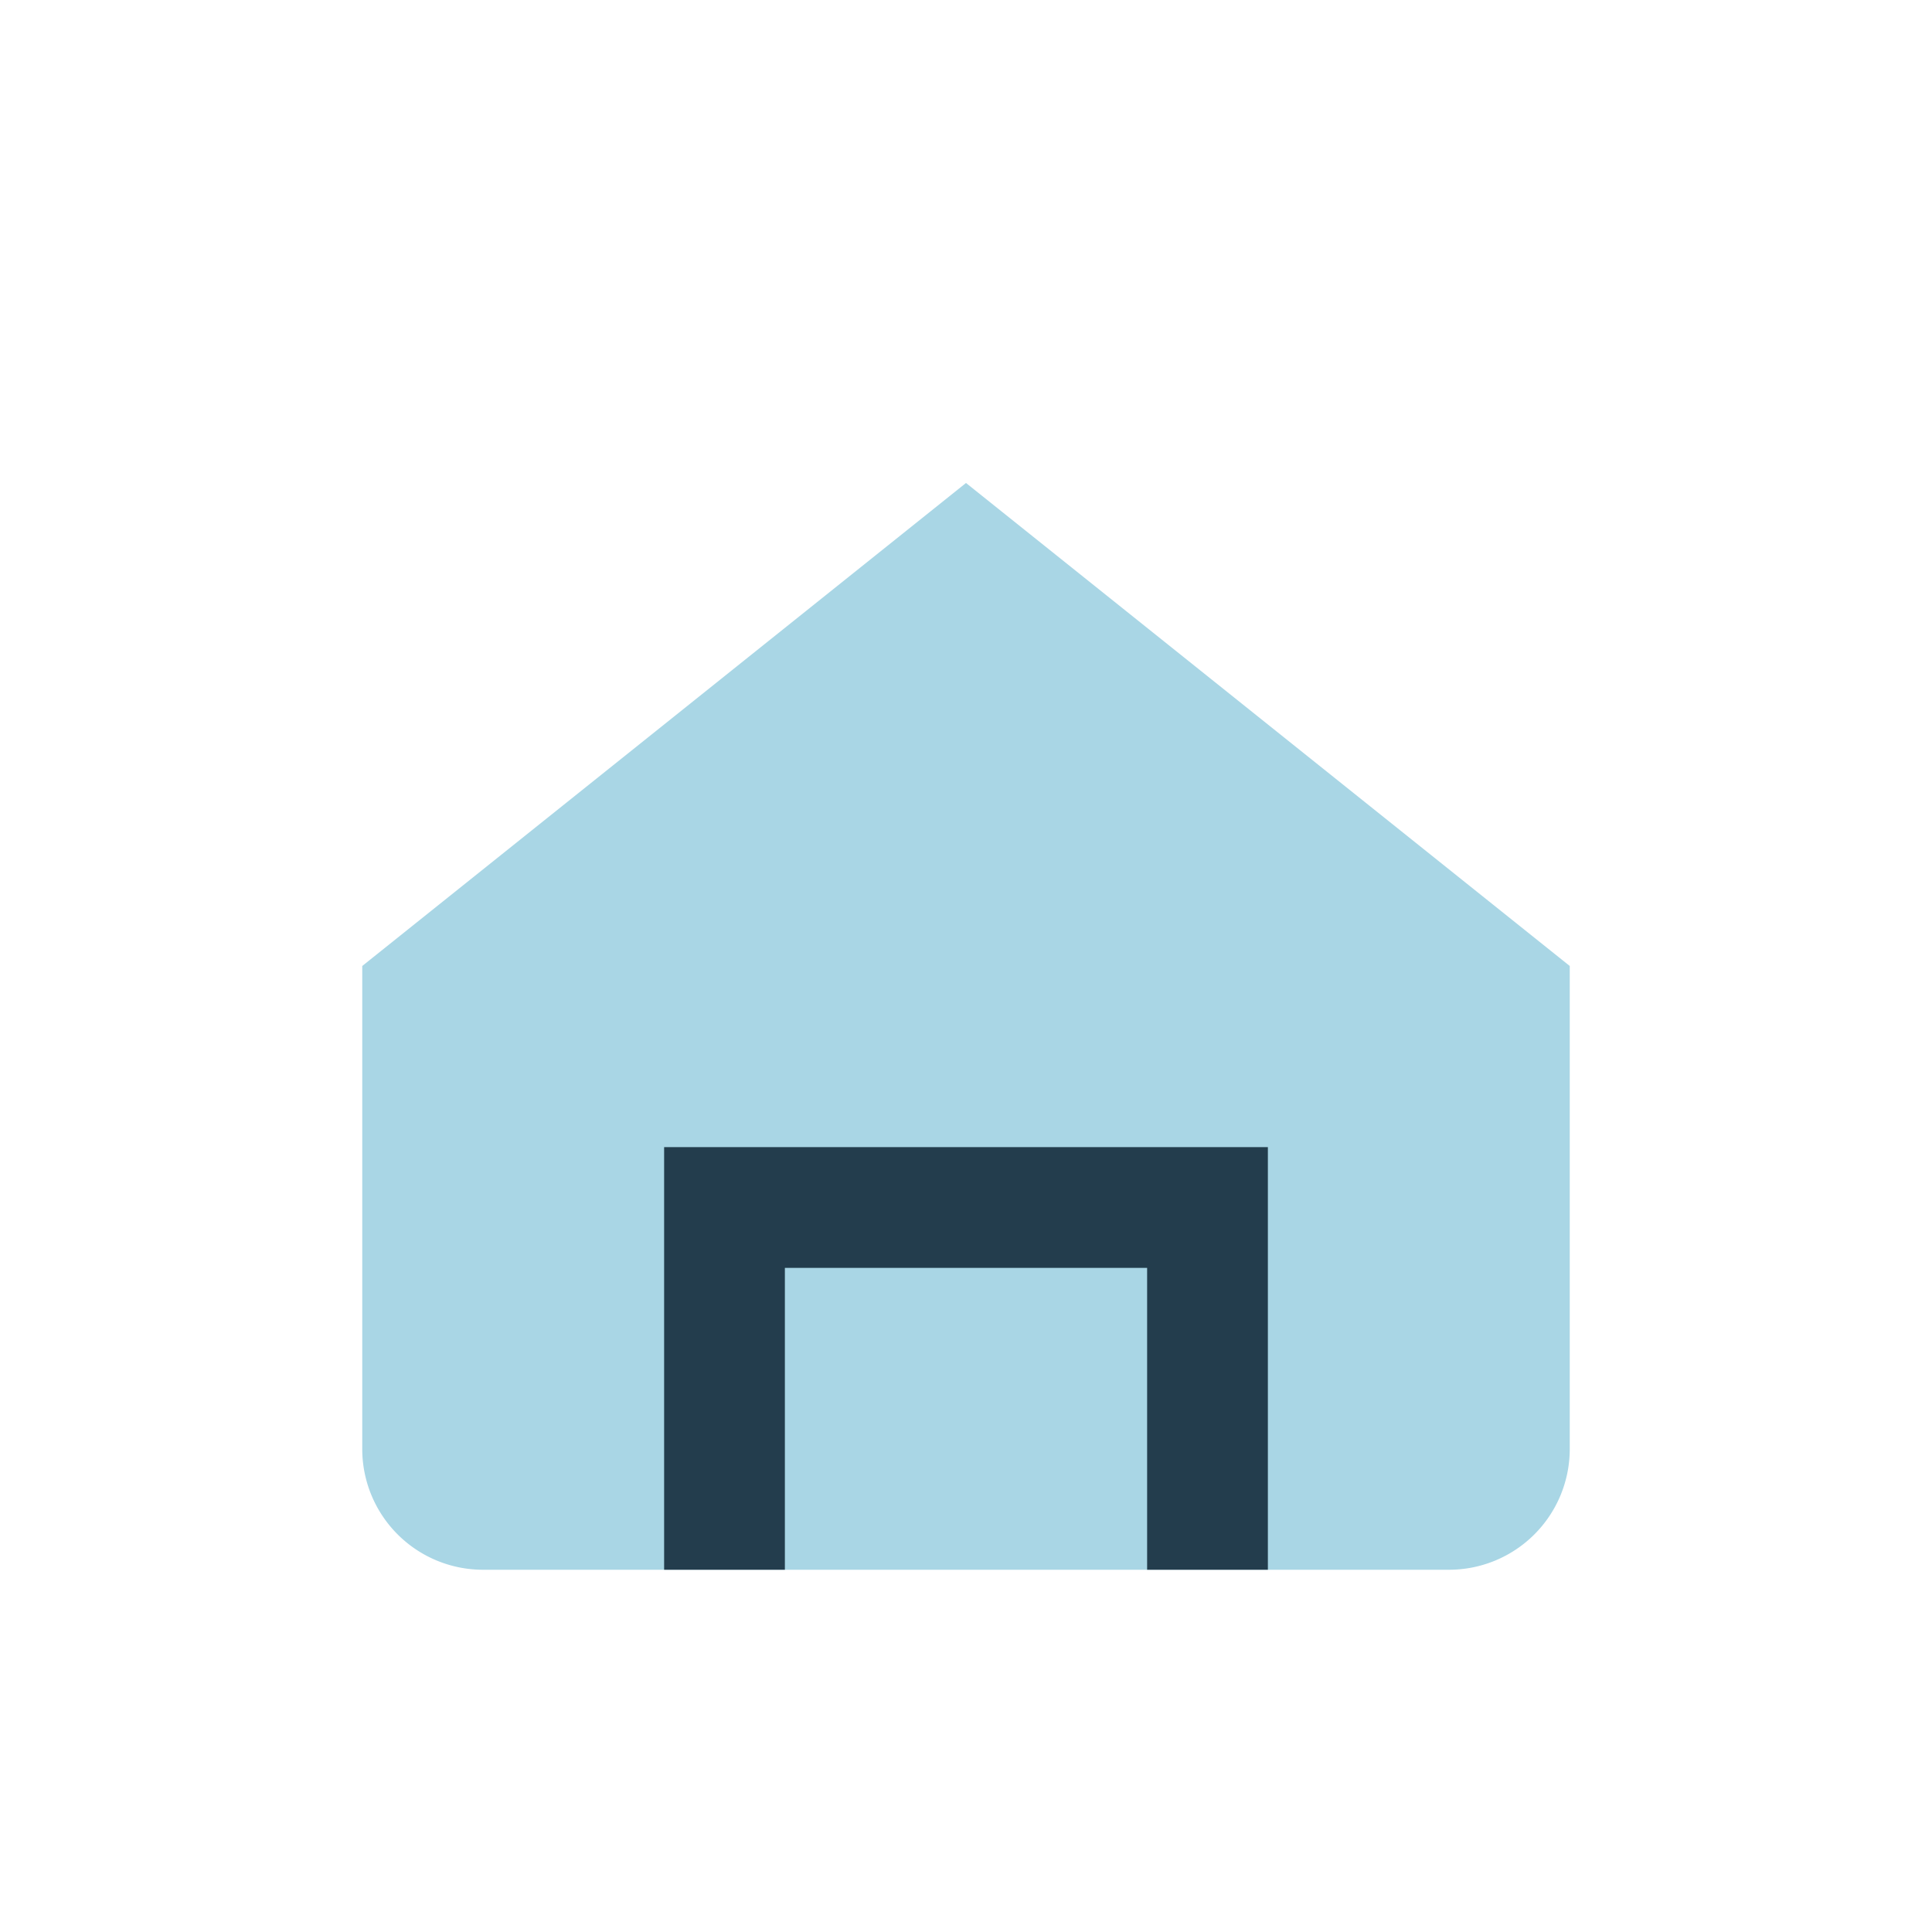 <?xml version="1.0" encoding="UTF-8"?>
<svg xmlns="http://www.w3.org/2000/svg" width="32" height="32" viewBox="0 0 32 32"><path d="M6 16l10-8 10 8v8a2 2 0 0 1-2 2H8a2 2 0 0 1-2-2z" fill="#A9D6E5"/><path d="M12 26v-6h8v6" stroke="#233D4D" stroke-width="2" fill="none"/></svg>
